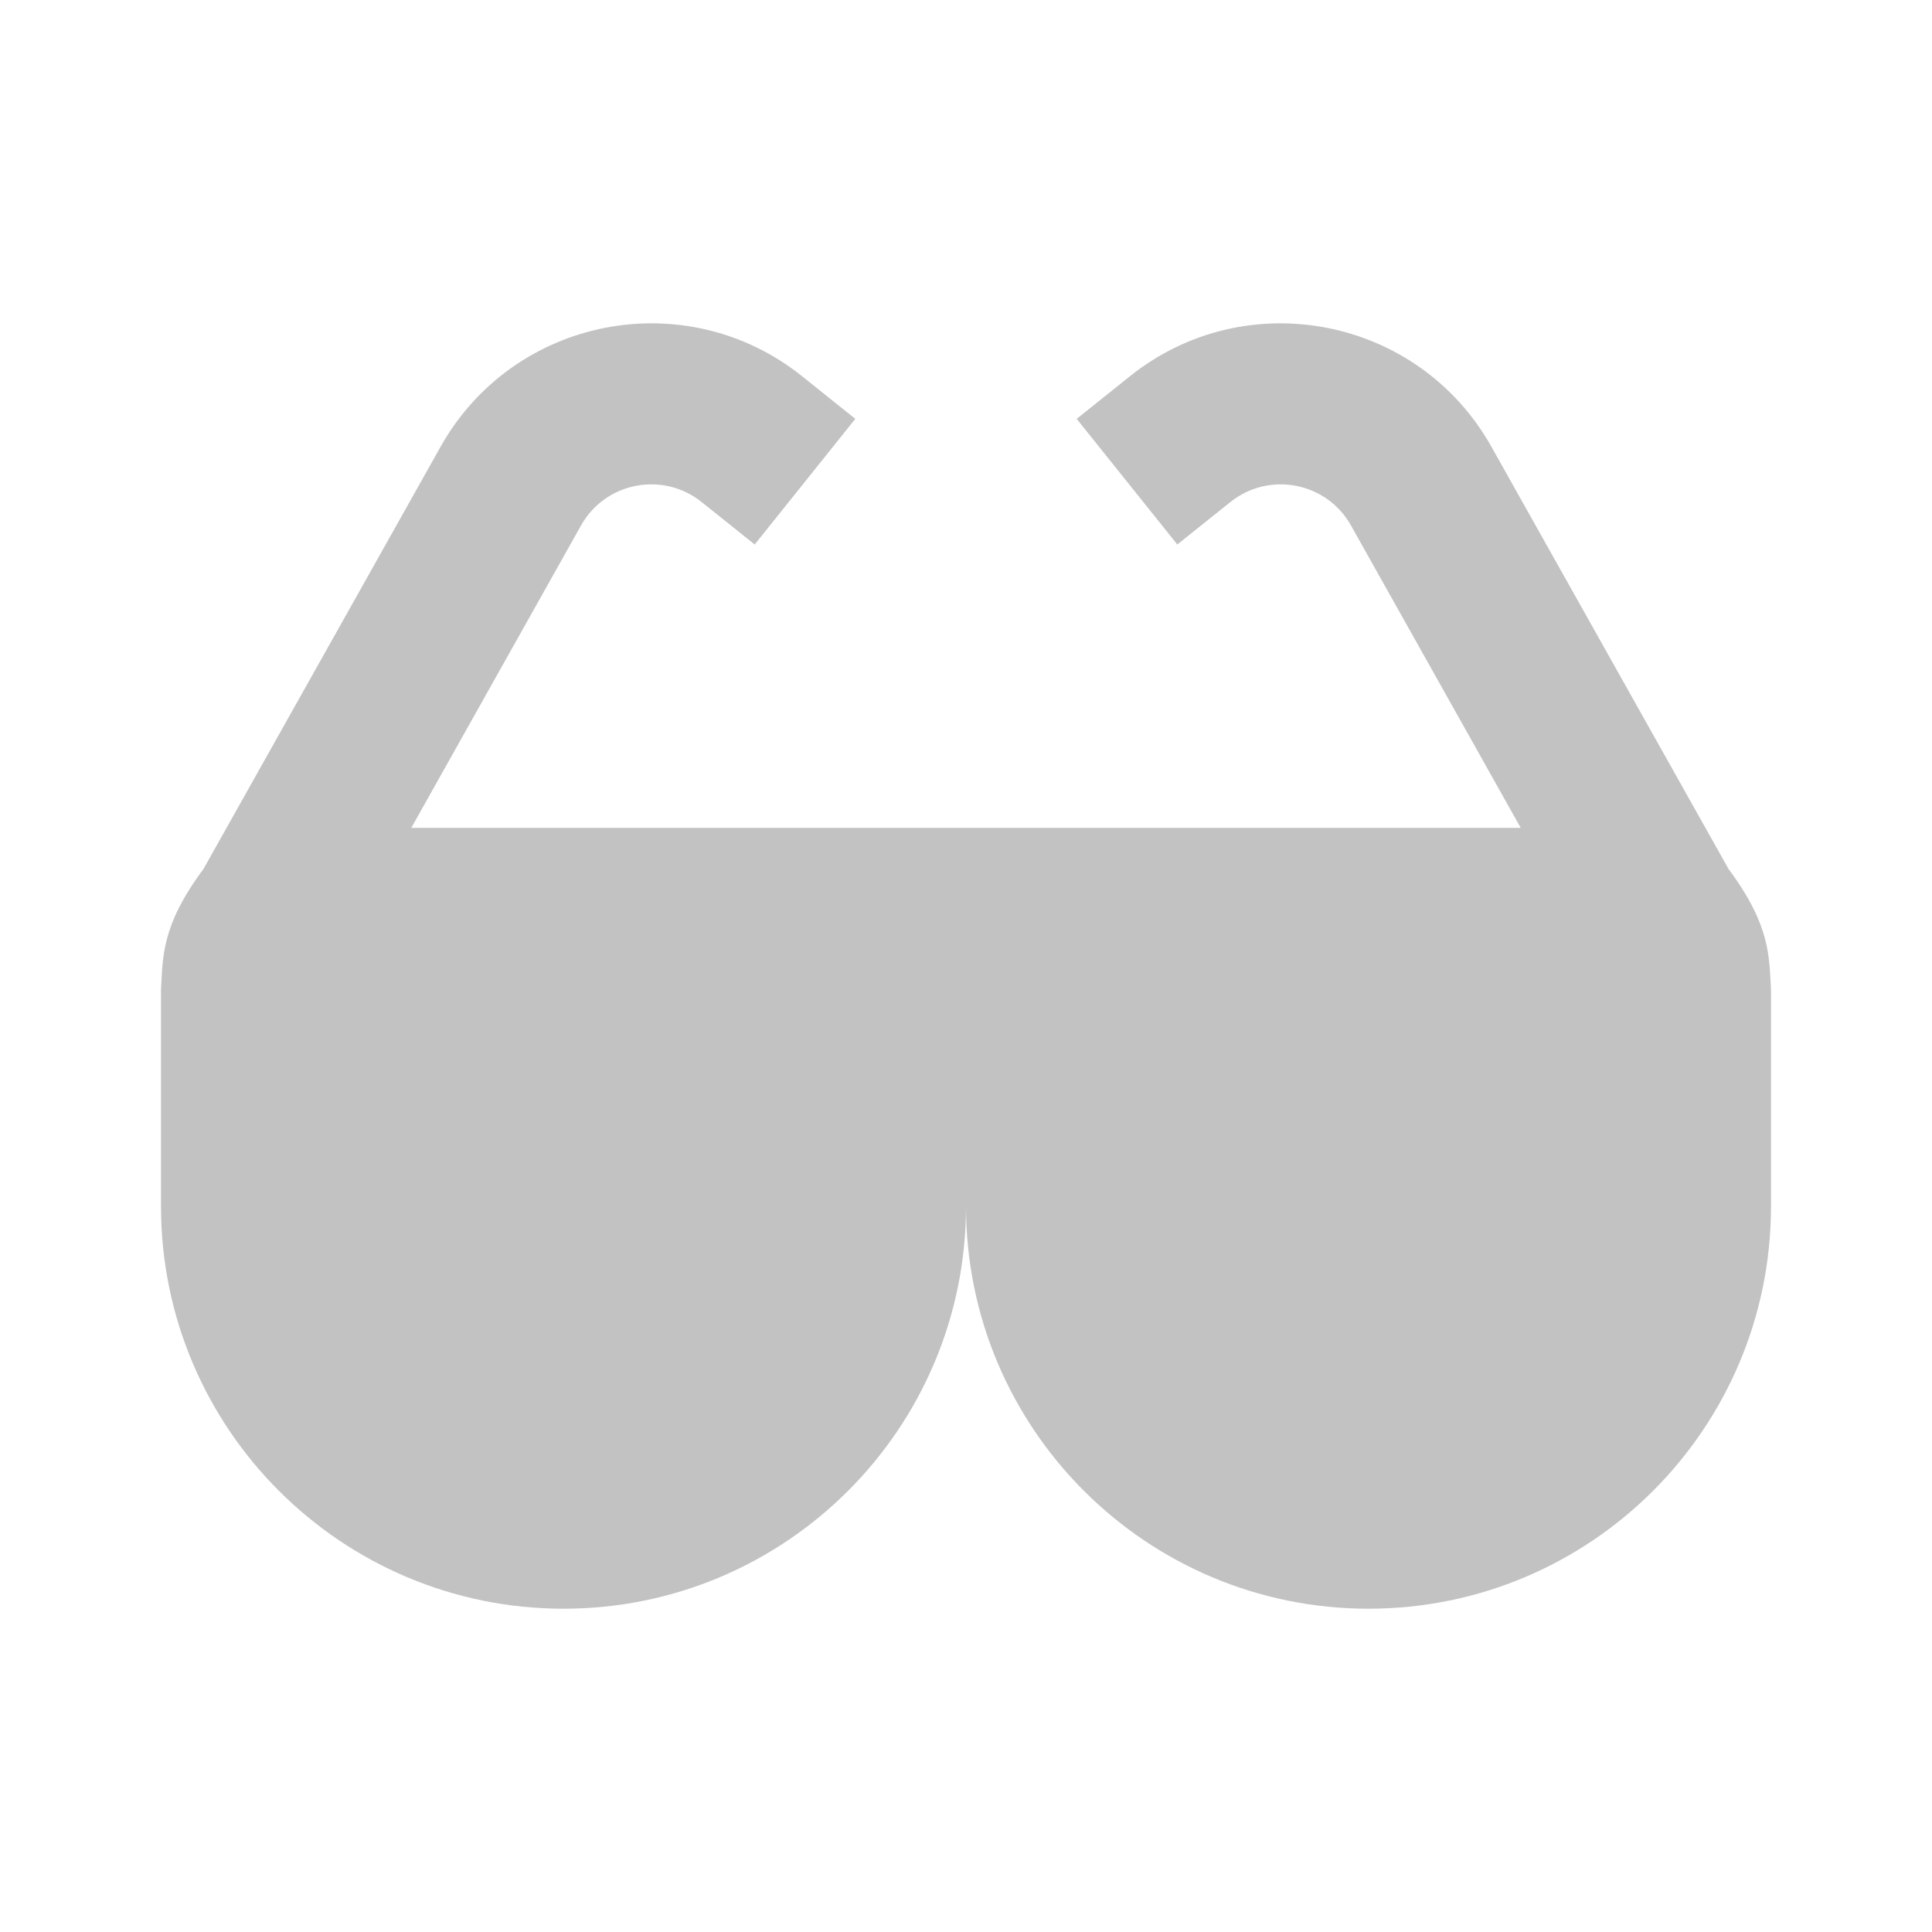 <?xml version="1.0" encoding="UTF-8"?> <svg xmlns="http://www.w3.org/2000/svg" width="24" height="24" viewBox="0 0 24 24" fill="none"><path d="M22 12.291V14.984C22 17.745 19.761 19.984 17 19.984C14.239 19.984 12 17.745 12 14.984C12 17.745 9.761 19.984 7 19.984C4.239 19.984 2 17.745 2 14.984V12.291C2.025 11.887 2 11.505 2.528 10.794L5.474 5.548C6.381 3.934 8.519 3.518 9.964 4.674L10.625 5.203L9.375 6.764L8.715 6.236C8.233 5.851 7.52 5.989 7.218 6.527L5.109 10.284H18.891L16.782 6.527C16.48 5.989 15.767 5.851 15.285 6.236L14.625 6.764L13.375 5.203L14.036 4.674C15.481 3.518 17.619 3.934 18.526 5.548L21.472 10.794C22 11.505 21.975 11.887 22 12.291Z" fill="black" fill-opacity="0.24"></path></svg> 